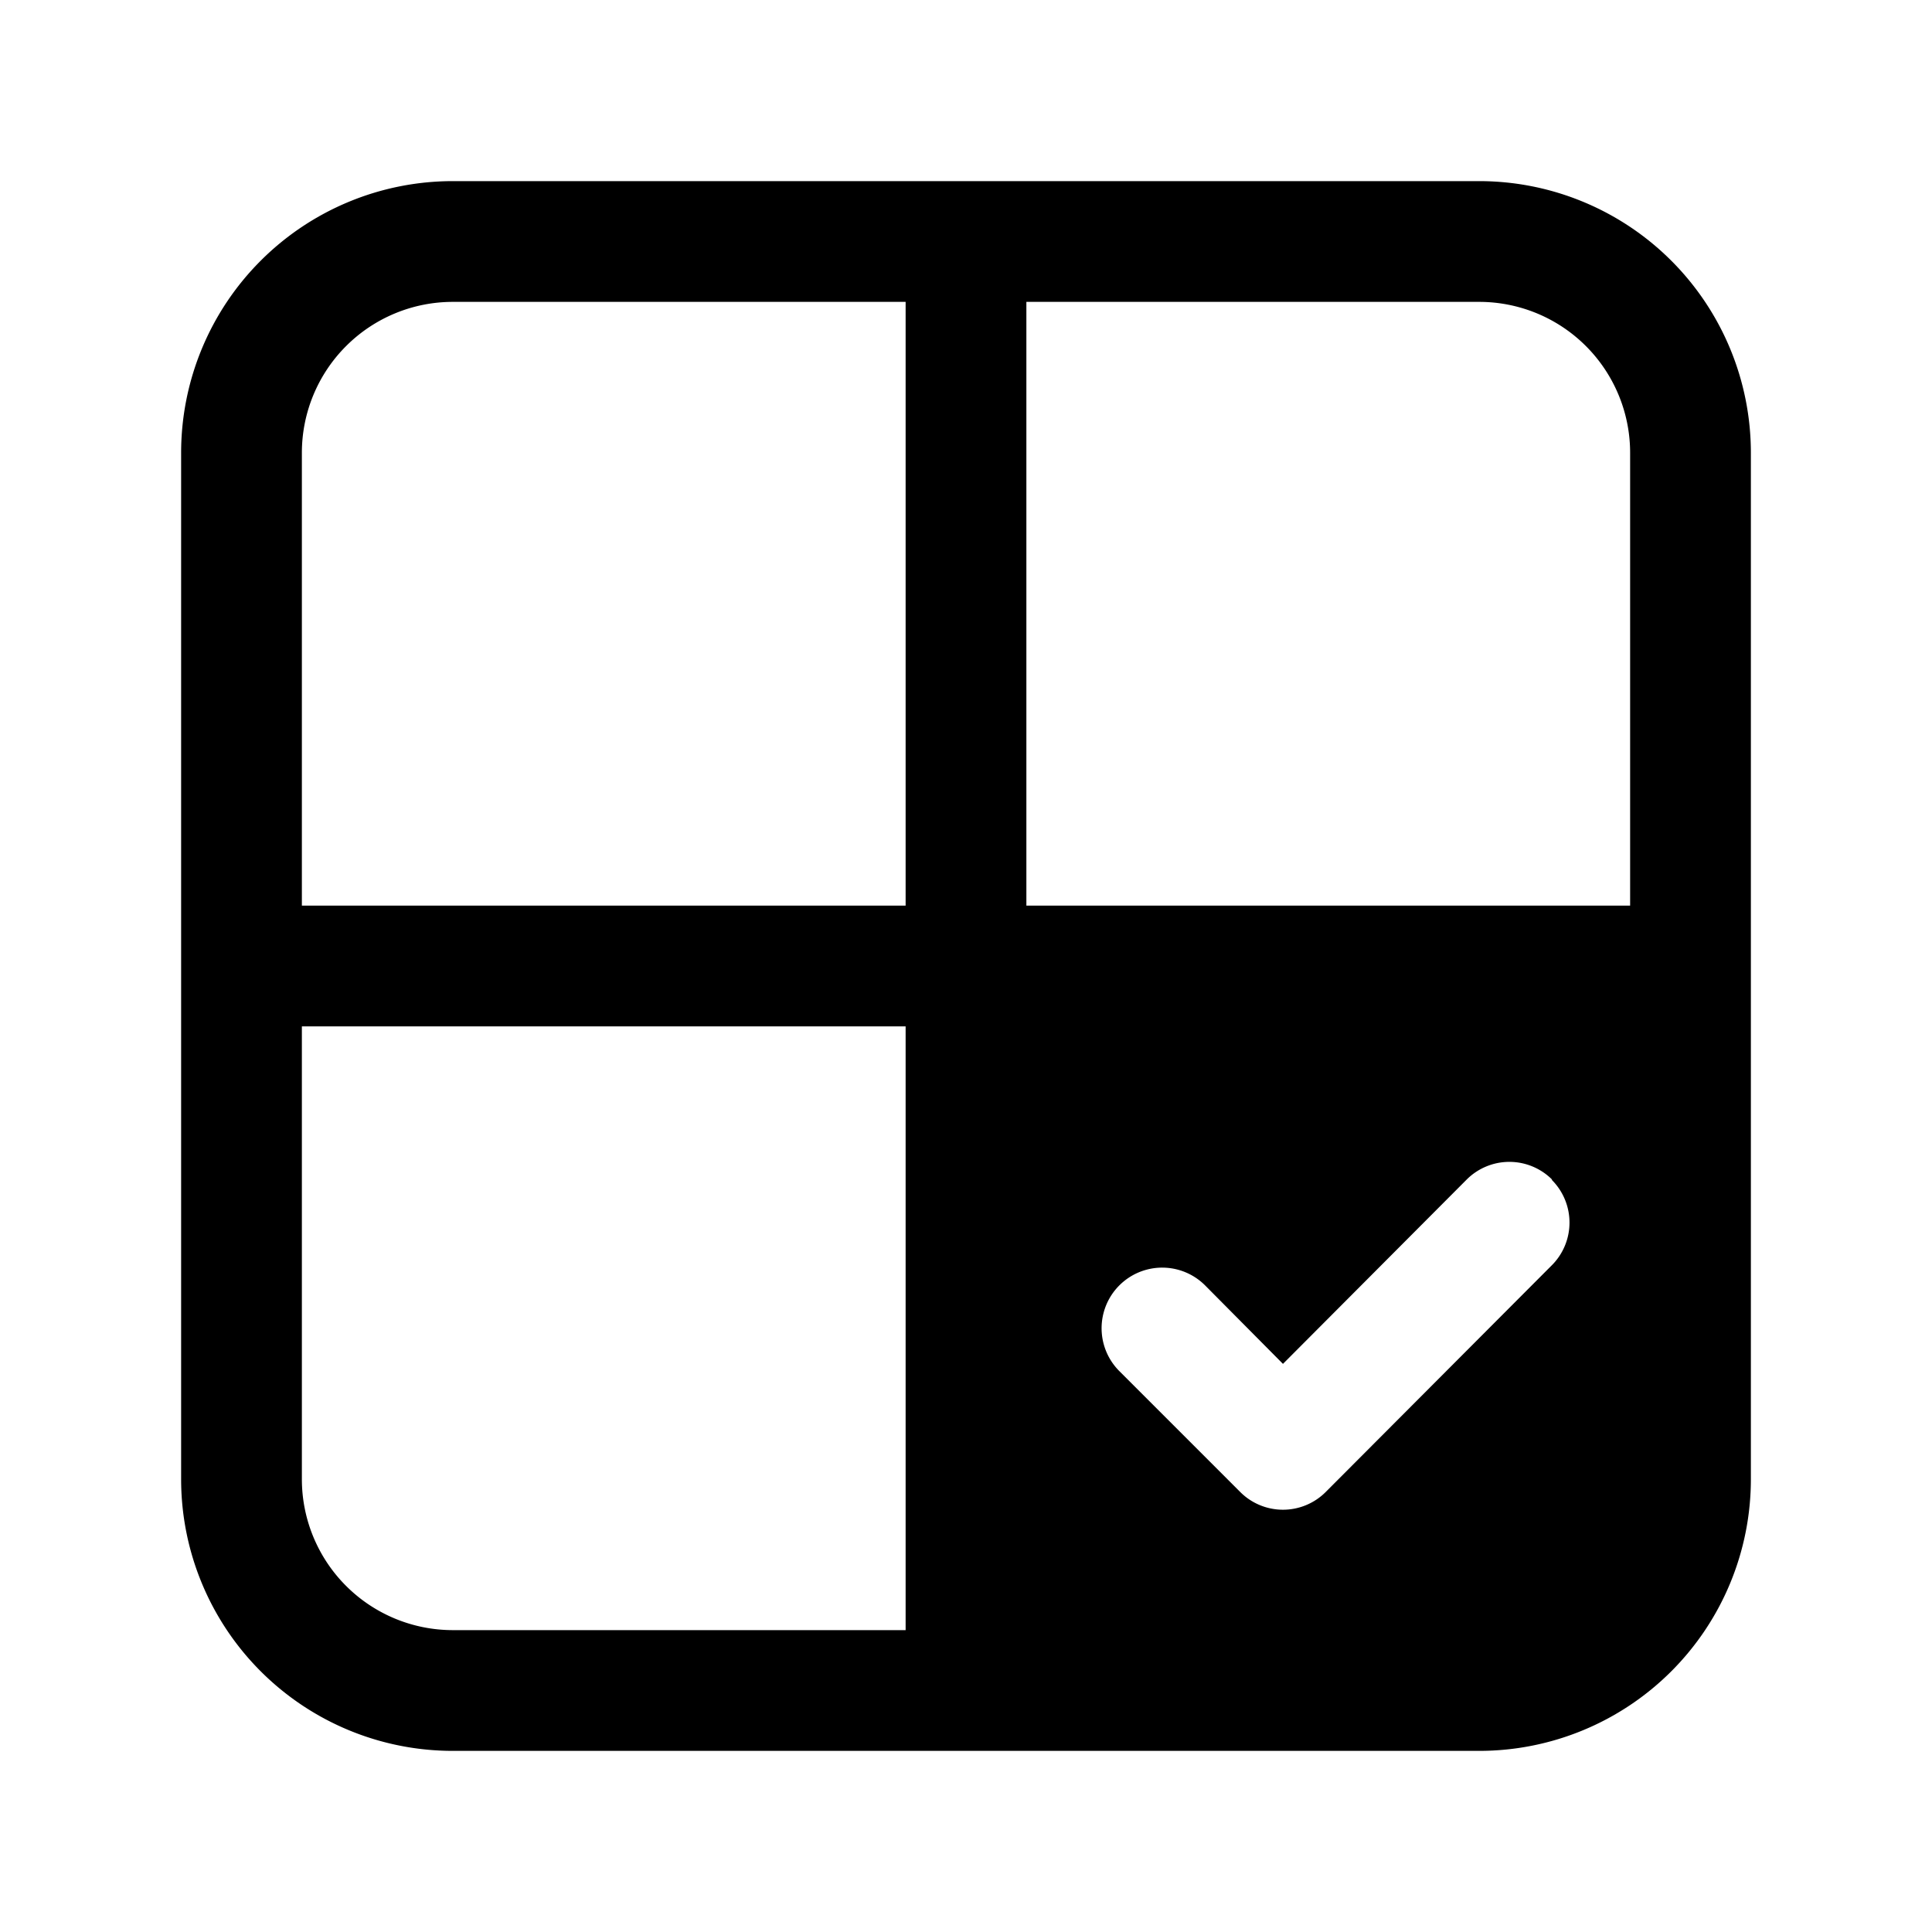 <svg width="32" height="32" viewBox="0 0 32 32" xmlns="http://www.w3.org/2000/svg"><path d="M7.5 3A4.5 4.5 0 0 0 3 7.5v17A4.5 4.5 0 0 0 7.5 29h17a4.5 4.5 0 0 0 4.5-4.5v-17A4.5 4.5 0 0 0 24.5 3h-17ZM5 24.5V17h10v10H7.5A2.5 2.5 0 0 1 5 24.5ZM5 15V7.5A2.5 2.5 0 0 1 7.5 5H15v10H5Zm12 0V5h7.5A2.5 2.5 0 0 1 27 7.5V15H17Zm8.7 4.54a1 1 0 0 1 0 1.42l-3.74 3.75a1 1 0 0 1-1.42 0l-2-2a1 1 0 0 1 1.42-1.42l1.29 1.3 3.04-3.05a1 1 0 0 1 1.42 0Z"/></svg>